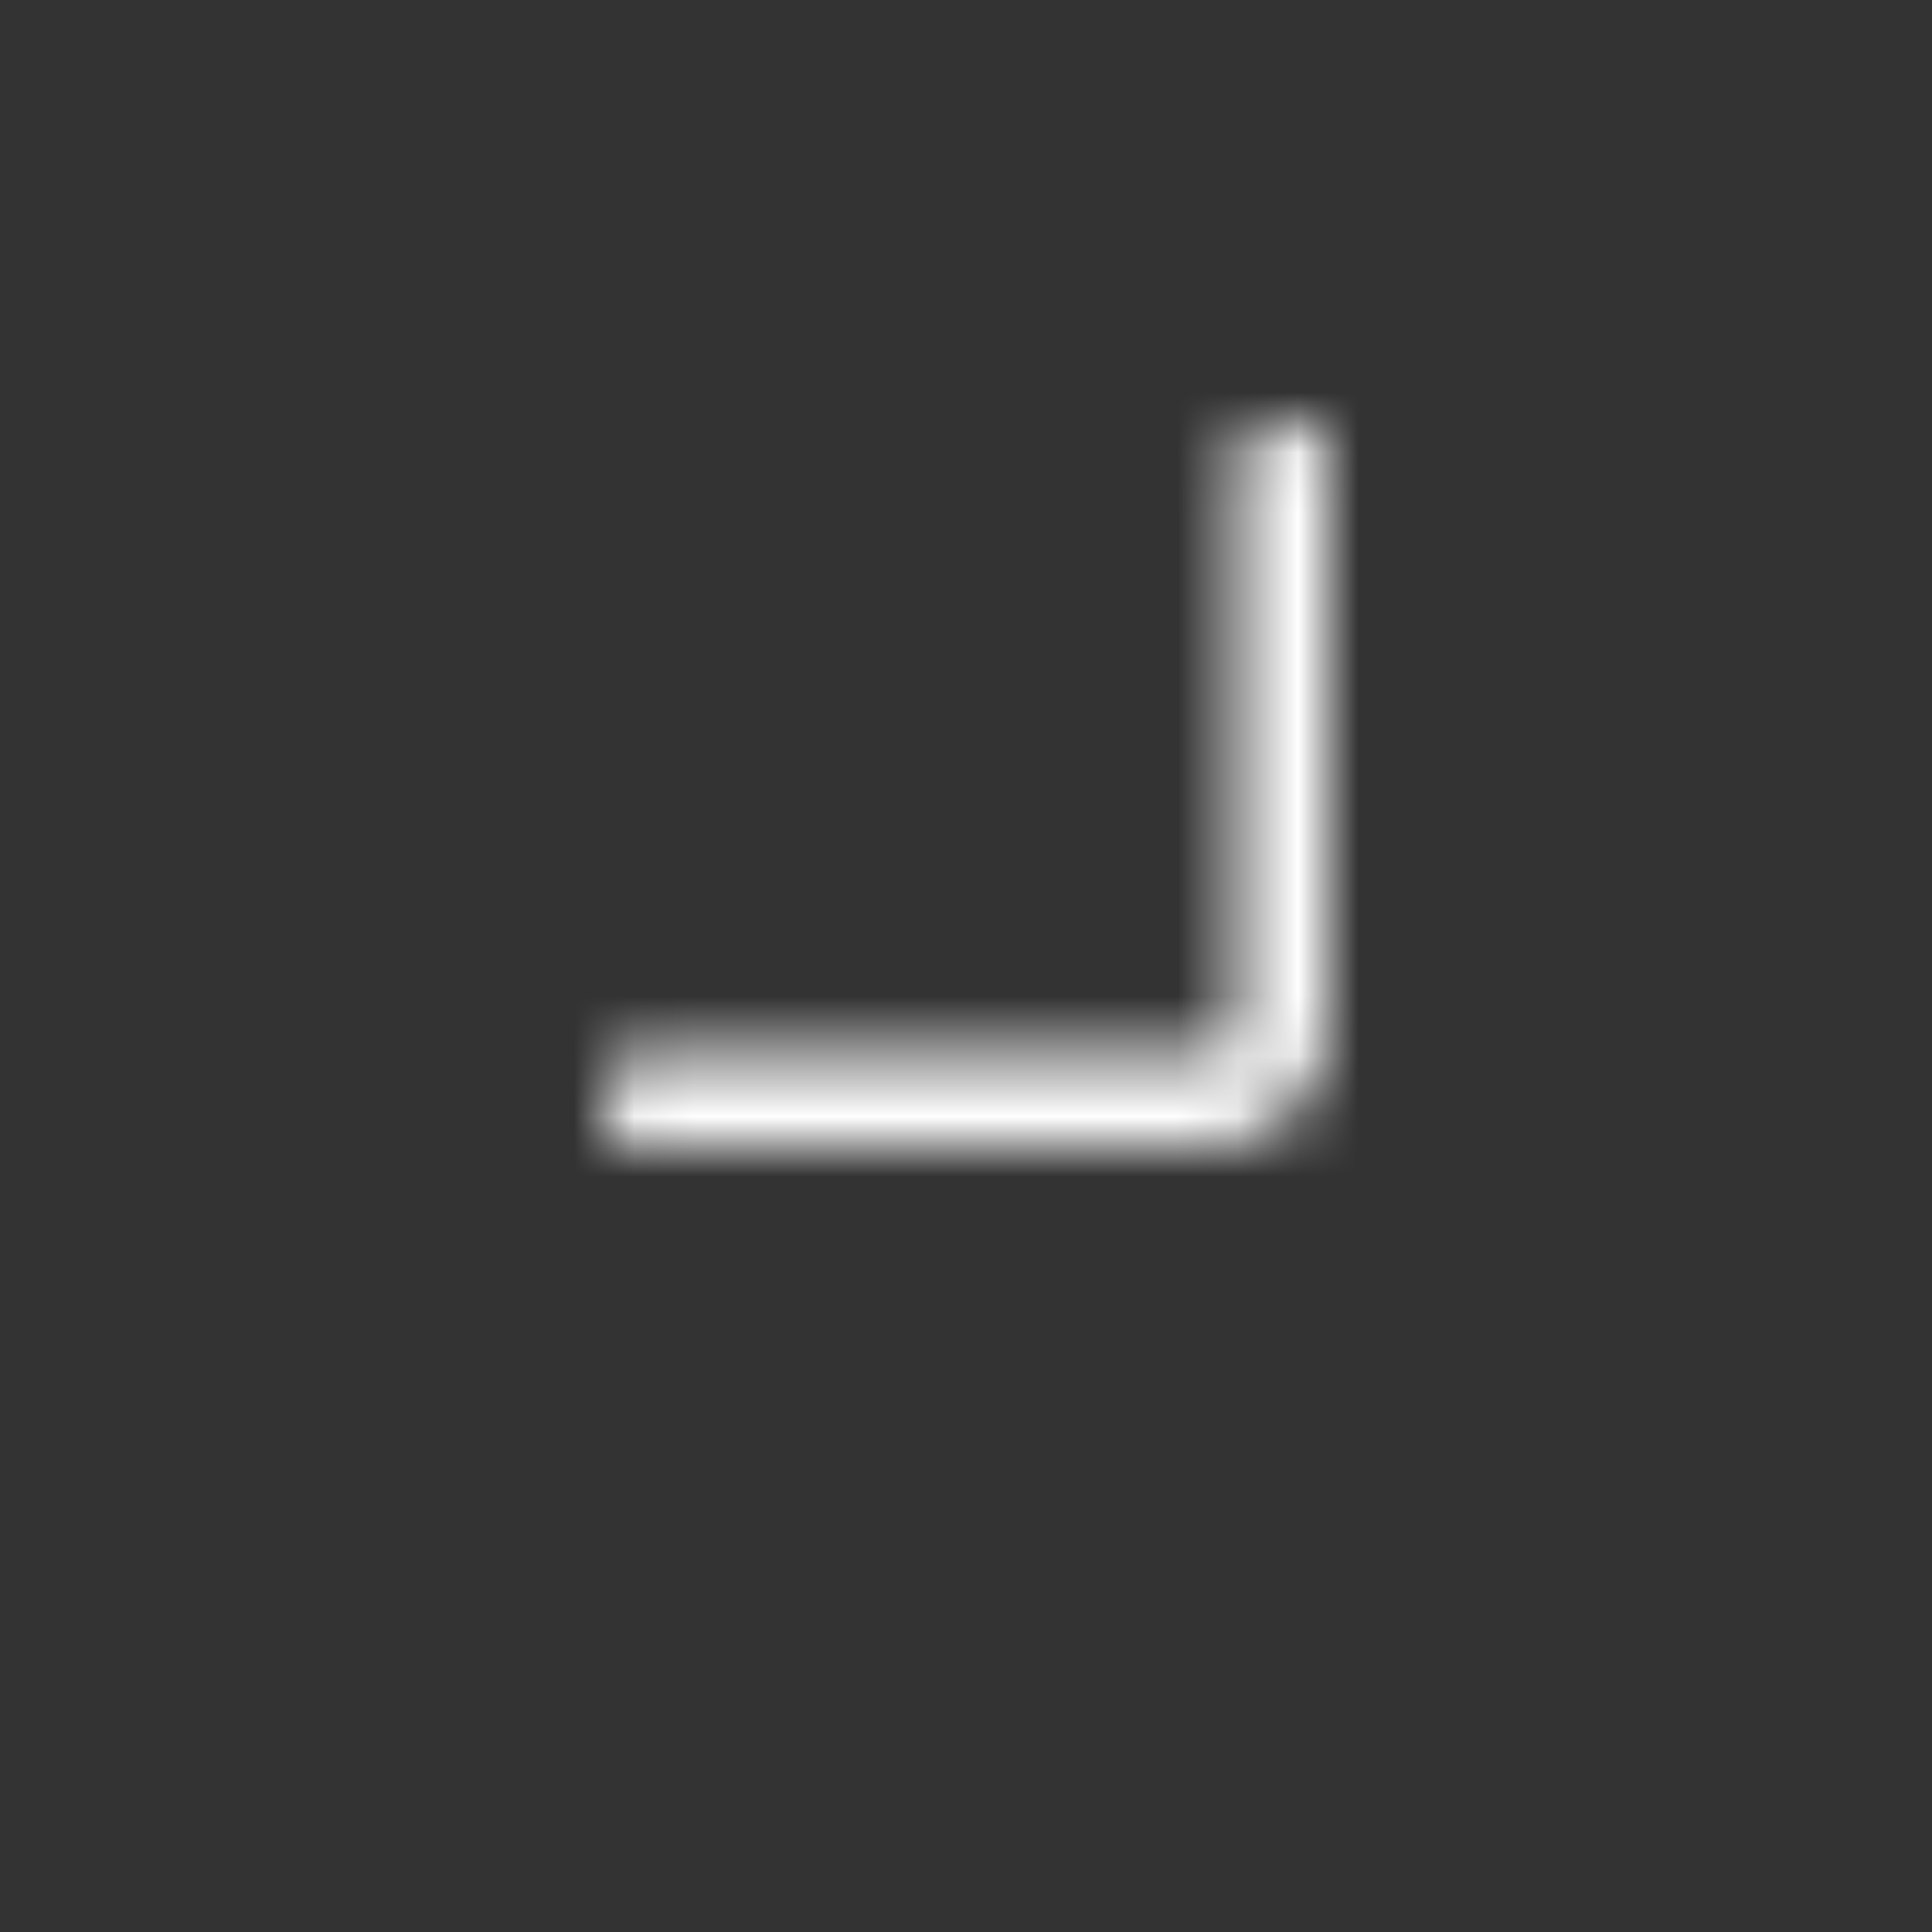 <svg xmlns="http://www.w3.org/2000/svg" xmlns:xlink="http://www.w3.org/1999/xlink" width="32" height="32" viewBox="0 0 32 32">
    <rect x="0" y="0" width="32" height="32" fill="#333333" stroke="none"/>
    <defs>
        <path id="yl0sgrs3aa" d="M13 7.5H3.5c-.276 0-.5-.224-.5-.5v-.5c0-.276.224-.5.5-.5H13c1.105 0 2 .895 2 2v9.5c0 .276-.224.5-.5.5H14c-.276 0-.5-.224-.5-.5V8c0-.276-.224-.5-.5-.5z"/>
    </defs>
    <g fill="none" fill-rule="evenodd">
        <g>
            <g>
                <g transform="translate(-272 -88) translate(272 88) matrix(1 0 0 -1 7 25)">
                    <mask id="yc7ij8ul8b" fill="#fff">
                        <use xlink:href="#yl0sgrs3aa"/>
                    </mask>
                    <g fill="#FFF" mask="url(#yc7ij8ul8b)">
                        <path d="M0 0H24V24H0z" transform="rotate(180 10.5 10.5)"/>
                    </g>
                </g>
            </g>
        </g>
    </g>
</svg>
